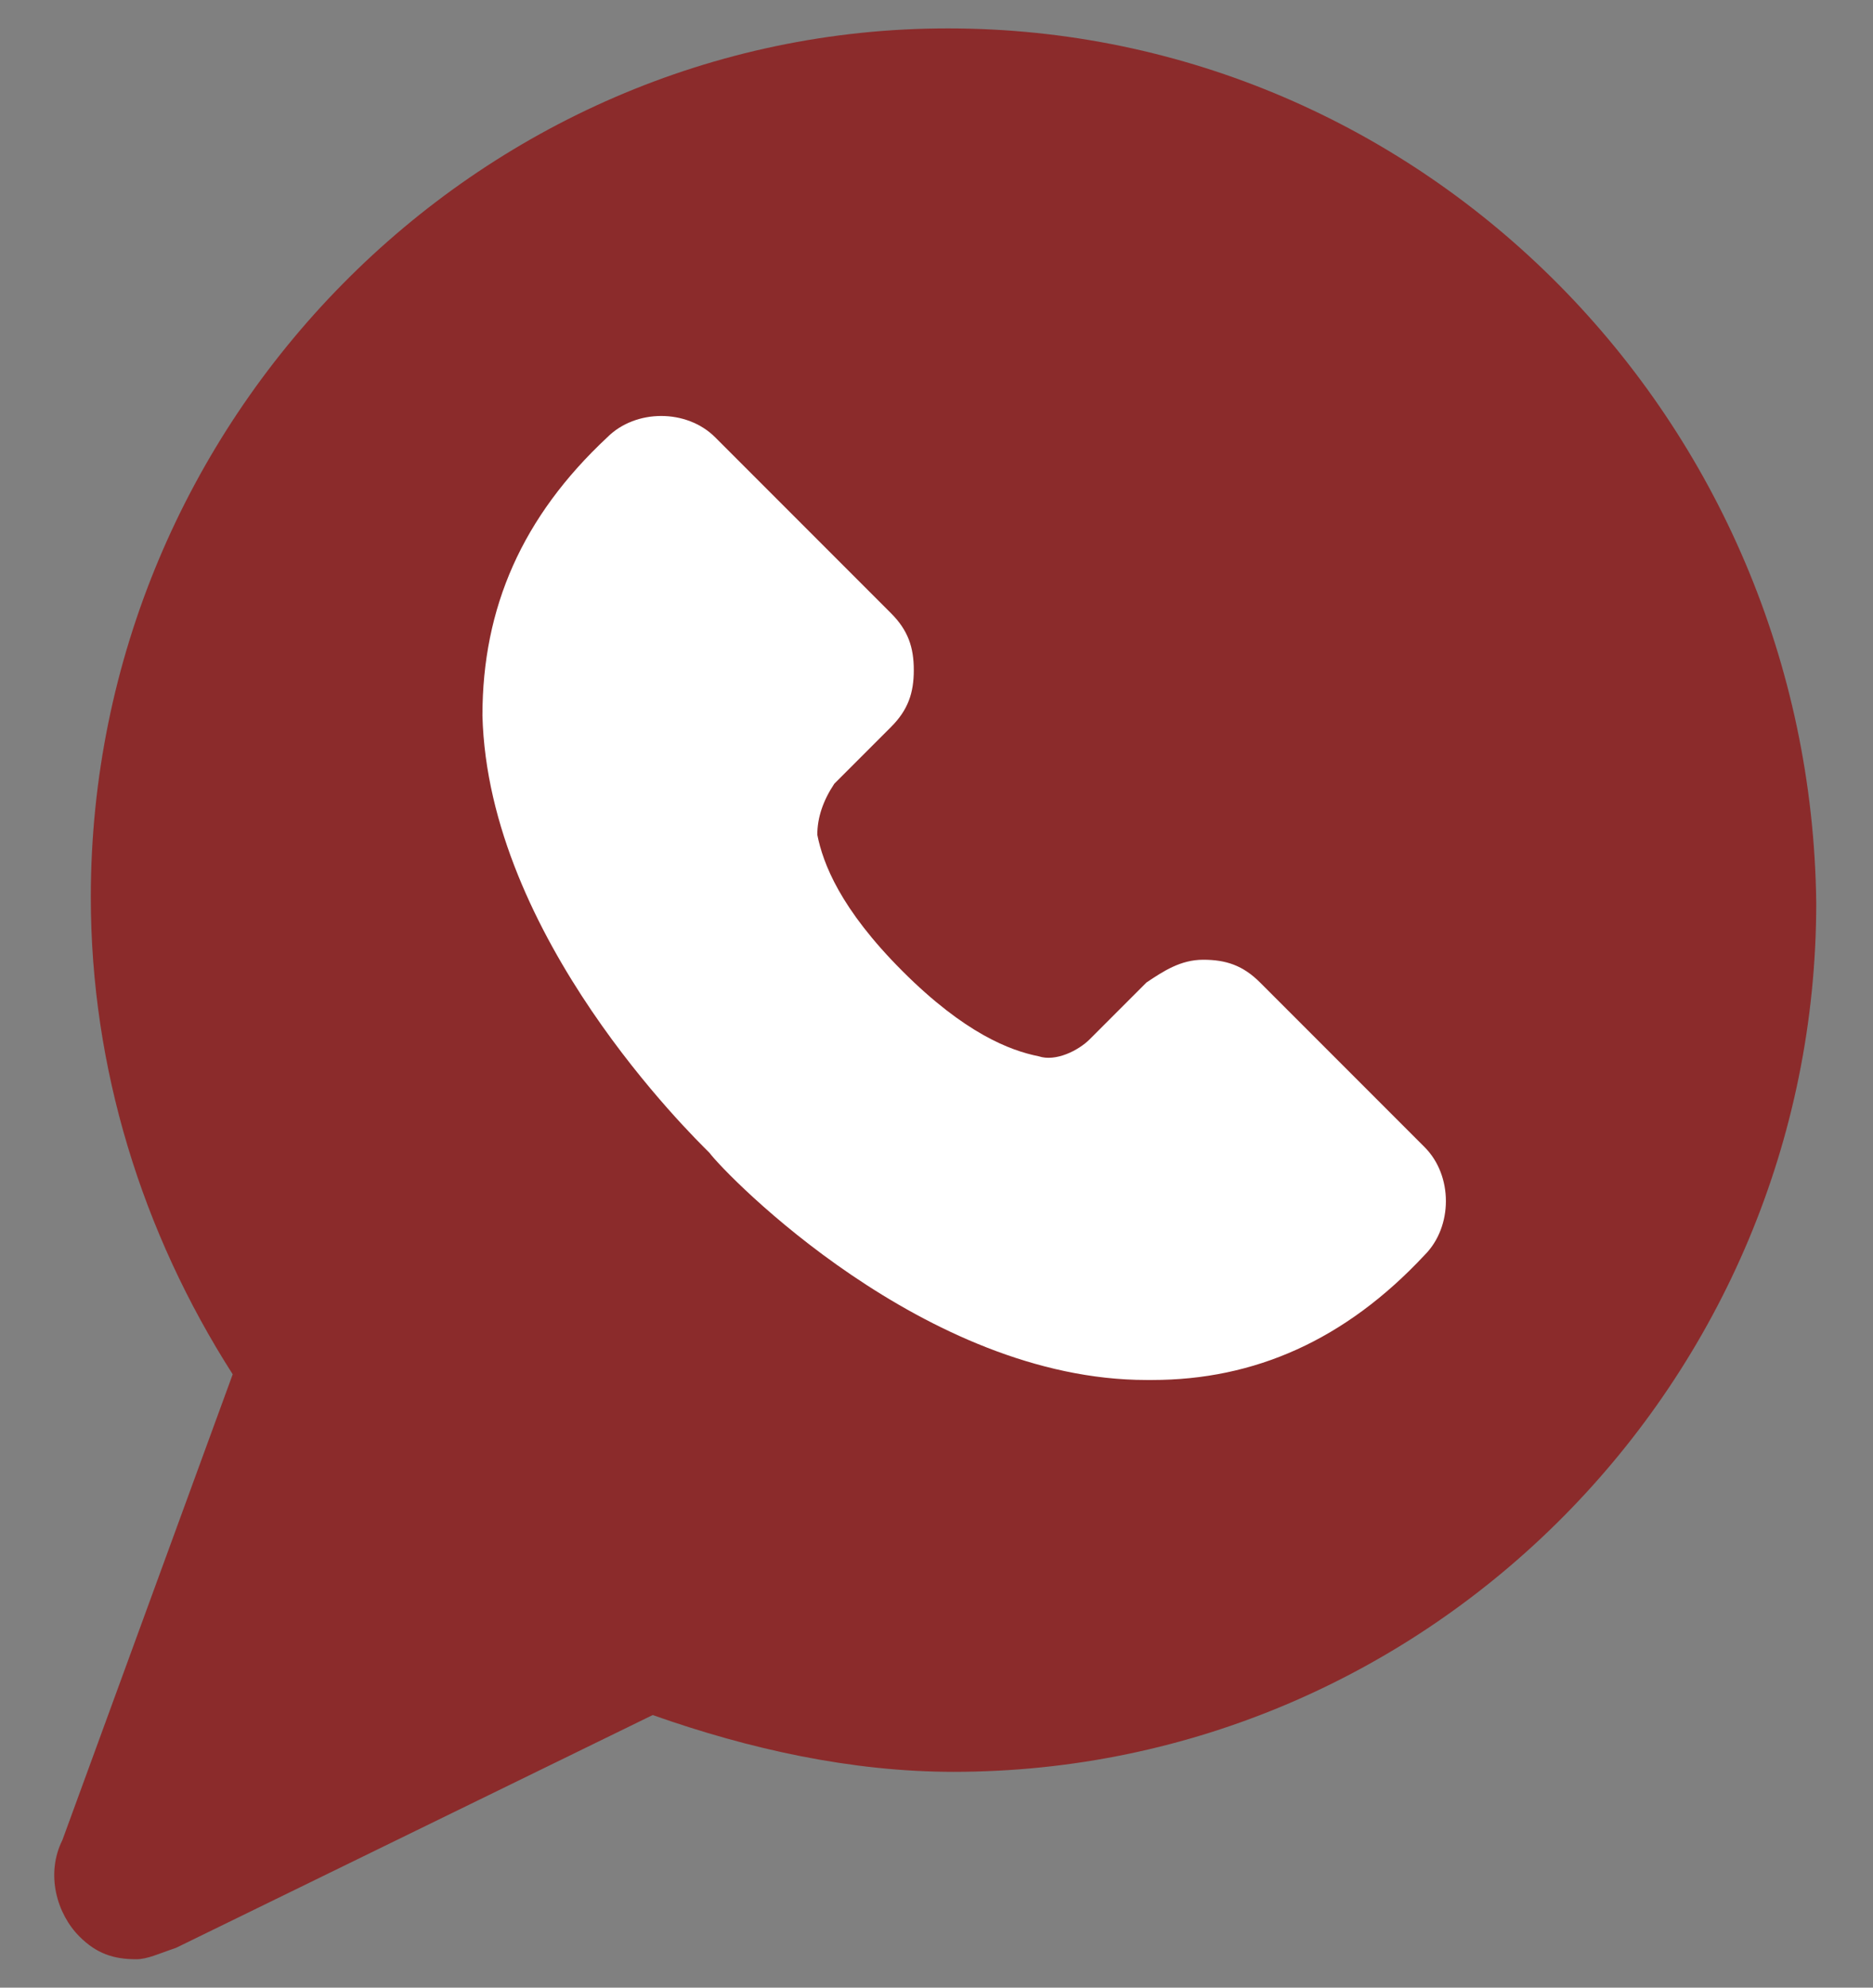 <svg xmlns="http://www.w3.org/2000/svg" width="33" height="35"><rect width="100%" height="100%" fill="#808080" stroke="none"/><path d="M16.7.5C8.4.5 1.6 7.4 1.6 15.8c0 3 .9 5.9 2.5 8.4l-3 8.2c-.3.6-.1 1.3.3 1.7.3.3.6.4 1 .4.2 0 .4-.1.7-.2l8.4-4.1c1.7.6 3.5 1 5.3 1 8.4 0 15.2-6.9 15.2-15.3C31.9 7.4 25.1.5 16.7.5" fill-rule="evenodd" clip-rule="evenodd" fill="#8b2b2b"/><path d="M22.2 17.3c-.3-.3-.6-.4-1-.4s-.7.2-1 .4l-1 1c-.2.2-.6.4-.9.3-.5-.1-1.3-.4-2.4-1.5-1.1-1.1-1.4-1.9-1.5-2.4 0-.3.1-.6.3-.9l1-1c.3-.3.4-.6.4-1s-.1-.7-.4-1l-3.1-3.1c-.5-.5-1.4-.5-1.9 0-1.5 1.4-2.2 3-2.2 4.9.1 3.9 3.7 7.4 4 7.7.3.4 3.8 4 7.7 4h.1c1.8 0 3.4-.7 4.8-2.2.5-.5.5-1.4 0-1.9l-2.9-2.9z" fill-rule="evenodd" clip-rule="evenodd" fill="#fff"/></svg>